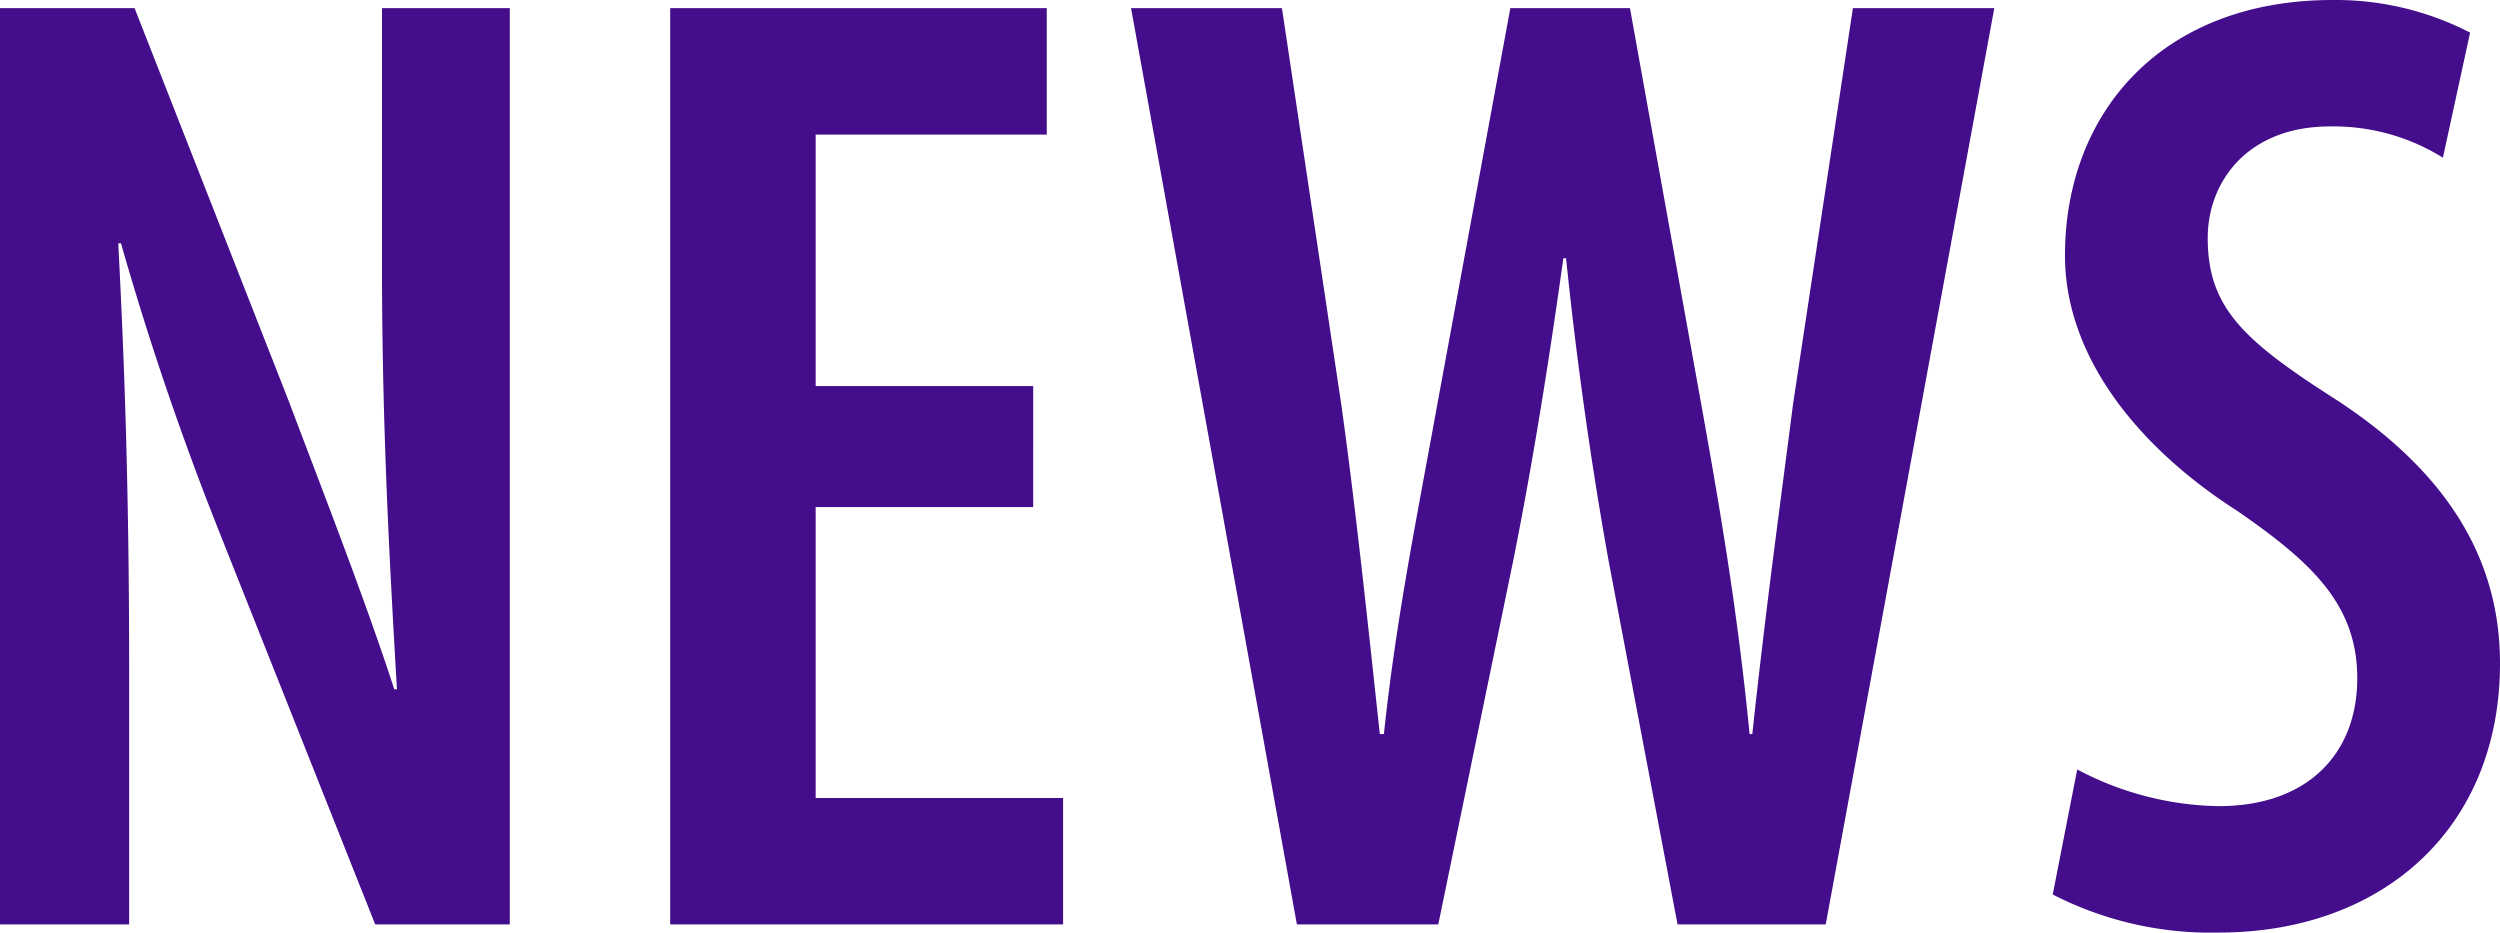 <svg xmlns="http://www.w3.org/2000/svg" width="91.95" height="34.3" viewBox="0 0 91.95 34.3">
  <path id="パス_94" data-name="パス 94" d="M7.7,38V28.6c0-7-.2-11.75-.4-15.65h.1a111.572,111.572,0,0,0,3.65,10.7L16.75,38H21.7V4.3H17v9.5c0,6.05.3,11.25.55,15.55h-.1c-1.05-3.25-2.75-7.6-3.9-10.65L7.9,4.3H2.95V38ZM40.95,18.2h-8V8.95h8.5V4.3H27.6V38H42.05V33.35h-9.1V22.65h8ZM55.85,38,58.6,24.65c.7-3.5,1.3-7.2,1.85-11.15h.1c.4,3.9.95,7.7,1.55,11.05L64.65,38H70.1L76.3,4.3H71.1L68.9,18.85c-.5,3.9-1,7.5-1.5,12.15h-.1c-.45-4.6-1.1-8.35-1.8-12.25L62.9,4.3H58.5L55.8,18.95c-.75,4.15-1.5,7.8-1.95,12.05H53.7c-.45-4.15-.85-8-1.4-12L50.1,4.3H44.55L50.65,38Zm22.6-1.1a12.715,12.715,0,0,0,6.1,1.4c6.05,0,10.35-3.85,10.35-9.9,0-3.6-1.7-6.85-5.95-9.65-3.45-2.2-4.8-3.4-4.8-6,0-2.05,1.45-4.1,4.5-4.1A7.6,7.6,0,0,1,92.8,9.8l1-4.6A10.79,10.79,0,0,0,88.75,4c-6.3,0-9.85,4.15-9.85,9.4,0,3.65,2.6,7,6.35,9.4,2.75,1.9,4.4,3.45,4.4,6.15,0,2.75-1.8,4.7-5.1,4.7a11.439,11.439,0,0,1-5.2-1.35Z" transform="translate(-2.95 -4)" fill="#430d8b"/>
</svg>
